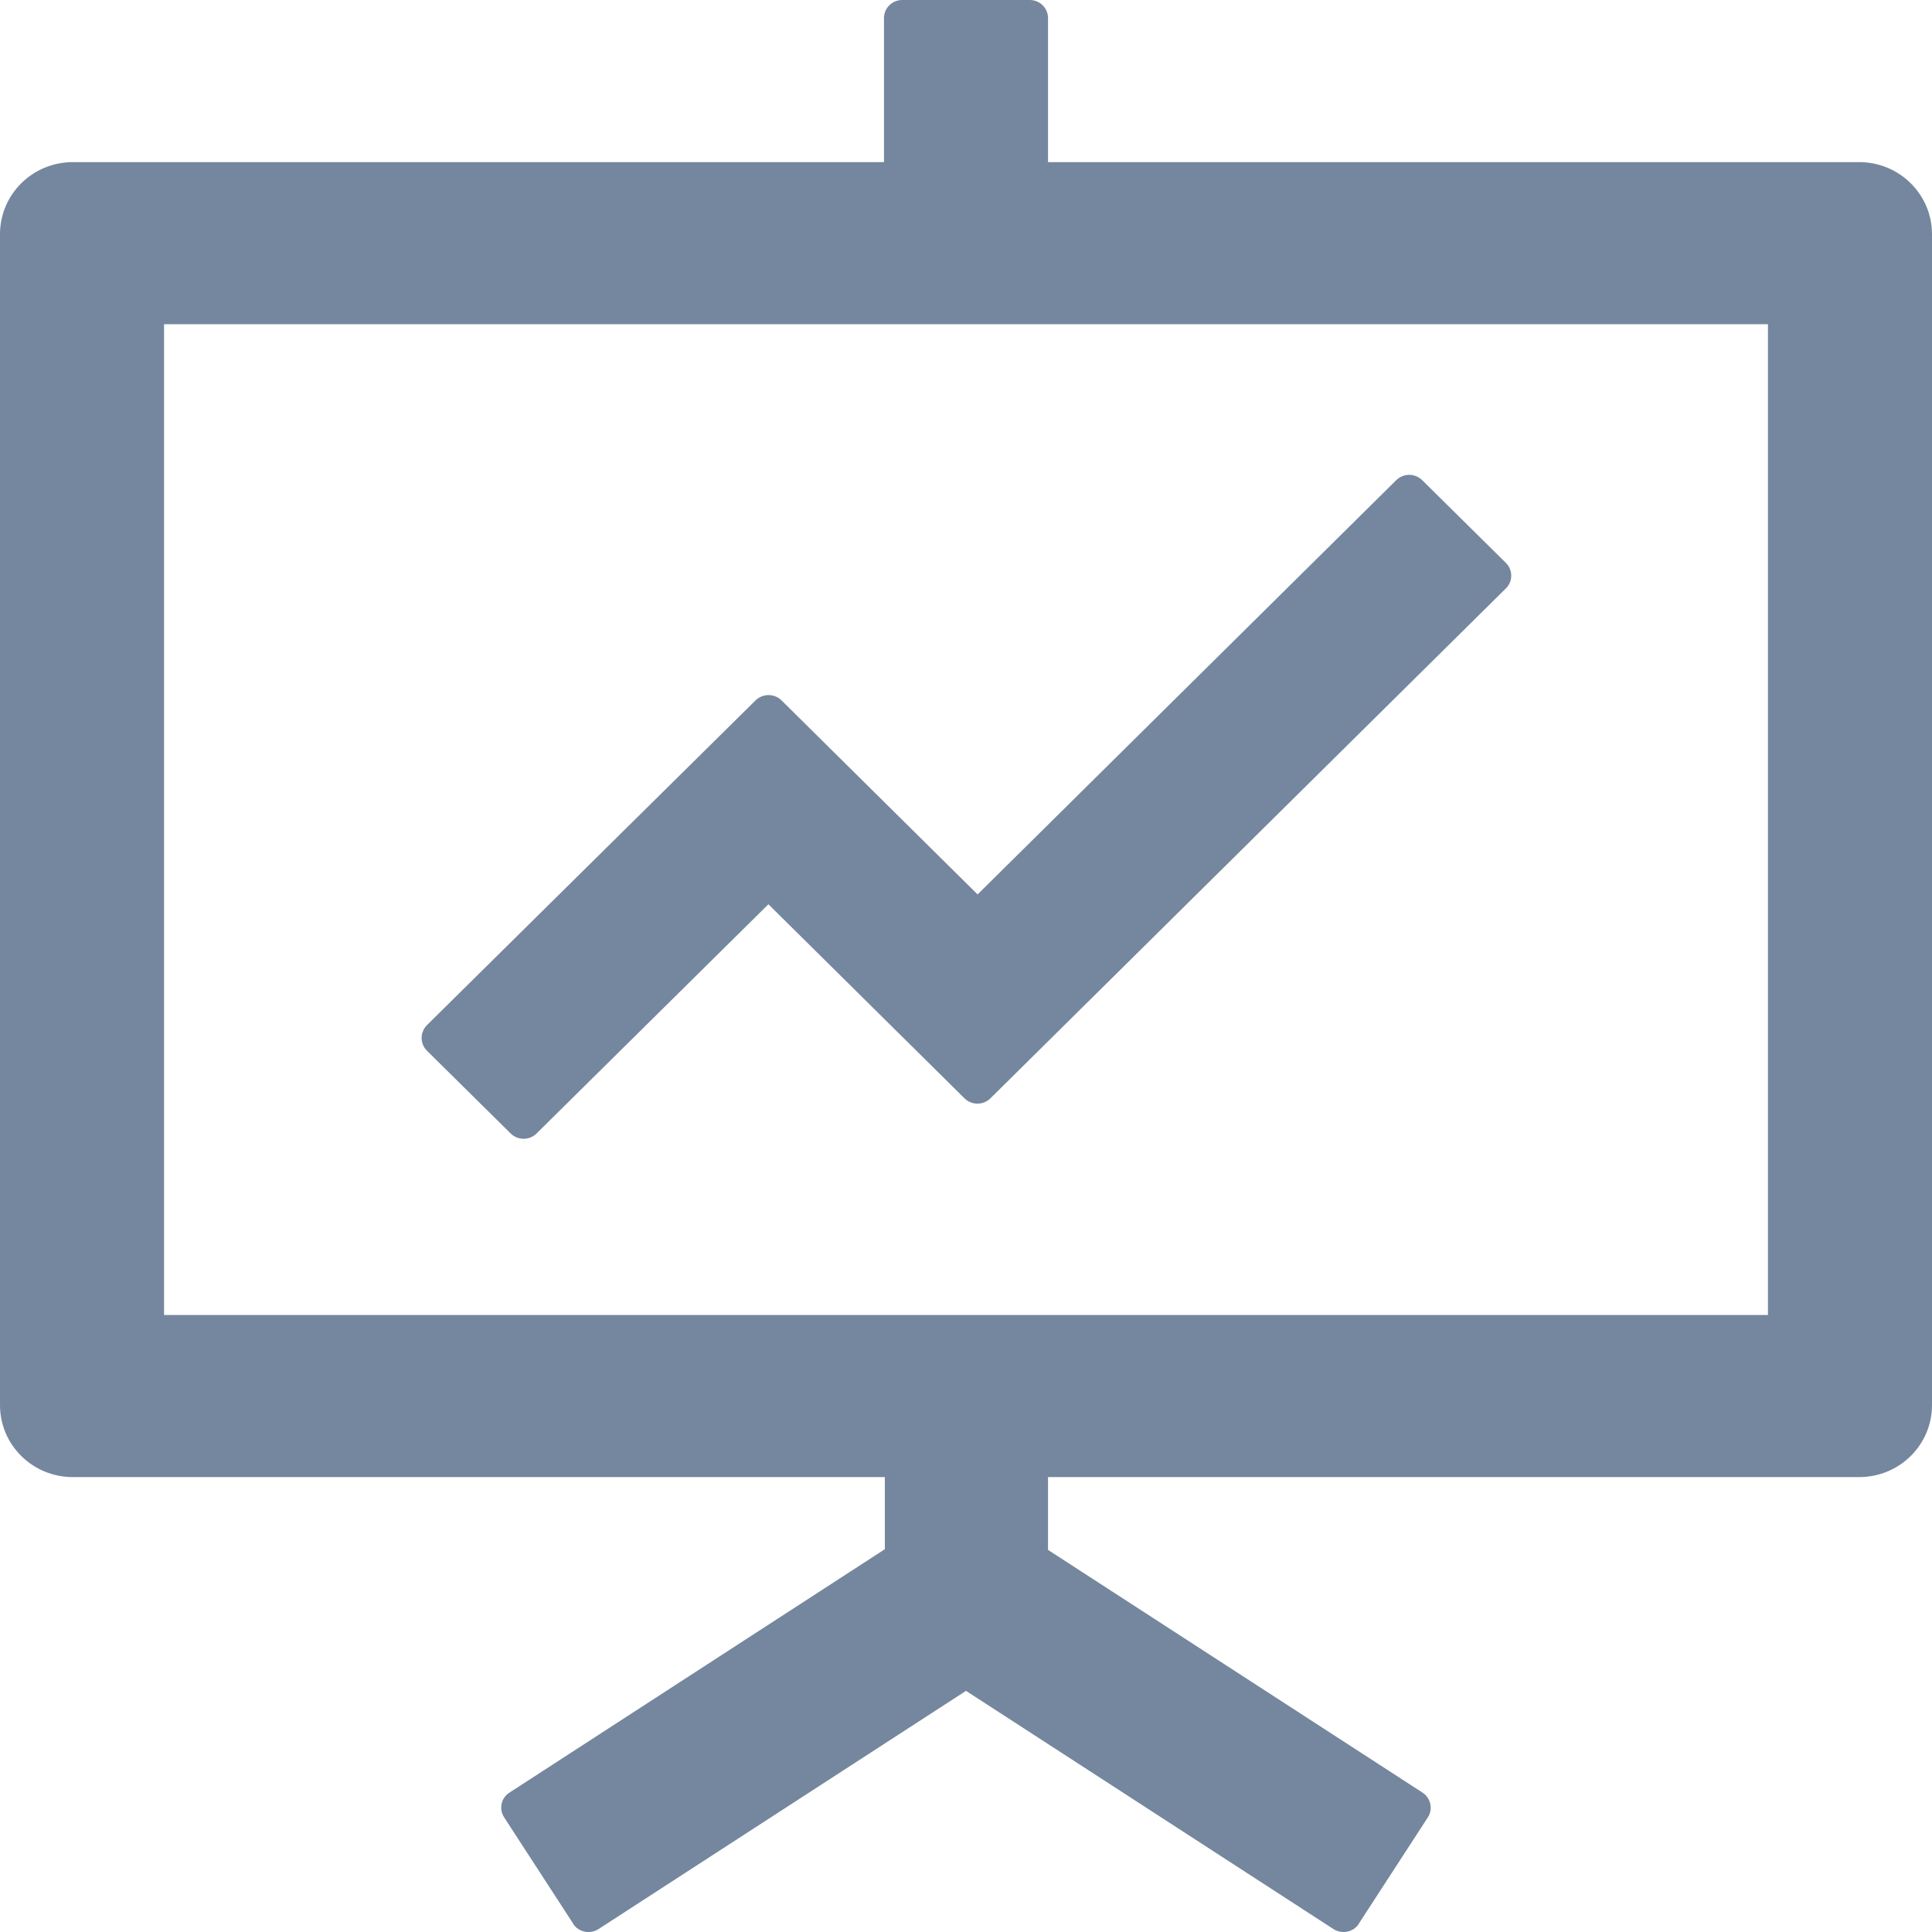 <svg width="22" height="22" viewBox="0 0 22 22" fill="none" xmlns="http://www.w3.org/2000/svg">
<path d="M5.816 12.908C5.897 12.987 6.029 12.987 6.109 12.908L8.75 10.297L10.984 12.508C11.064 12.587 11.197 12.587 11.277 12.508L17.148 6.7C17.229 6.621 17.229 6.49 17.148 6.41L16.194 5.467C16.154 5.429 16.102 5.407 16.047 5.407C15.992 5.407 15.939 5.429 15.9 5.467L11.132 10.185L8.898 7.974C8.859 7.936 8.806 7.915 8.752 7.915C8.697 7.915 8.644 7.936 8.605 7.974L4.861 11.674C4.823 11.713 4.801 11.765 4.801 11.819C4.801 11.873 4.823 11.926 4.861 11.964L5.816 12.908Z" fill="#74879E"/>
<path d="M21.17 1.846H11.934V0.205C11.934 0.092 11.841 0 11.726 0H10.274C10.159 0 10.066 0.092 10.066 0.205V1.846H0.83C0.371 1.846 0 2.213 0 2.667V16C0 16.454 0.371 16.82 0.83 16.82H10.076V17.641L5.801 20.413C5.778 20.427 5.759 20.446 5.743 20.468C5.728 20.49 5.717 20.515 5.712 20.541C5.706 20.568 5.706 20.595 5.711 20.621C5.716 20.647 5.726 20.672 5.741 20.695L6.527 21.905V21.908C6.59 22.003 6.719 22.028 6.815 21.967L11 19.254L15.185 21.967C15.281 22.028 15.41 22.003 15.473 21.908V21.905L16.259 20.695C16.288 20.649 16.299 20.595 16.287 20.542C16.276 20.489 16.244 20.443 16.199 20.413L11.934 17.649V16.82H21.17C21.629 16.82 22 16.454 22 16V2.667C22 2.213 21.629 1.846 21.17 1.846ZM20.132 14.974H1.868V3.692H20.132V14.974Z" fill="#74879E"/>
</svg>
